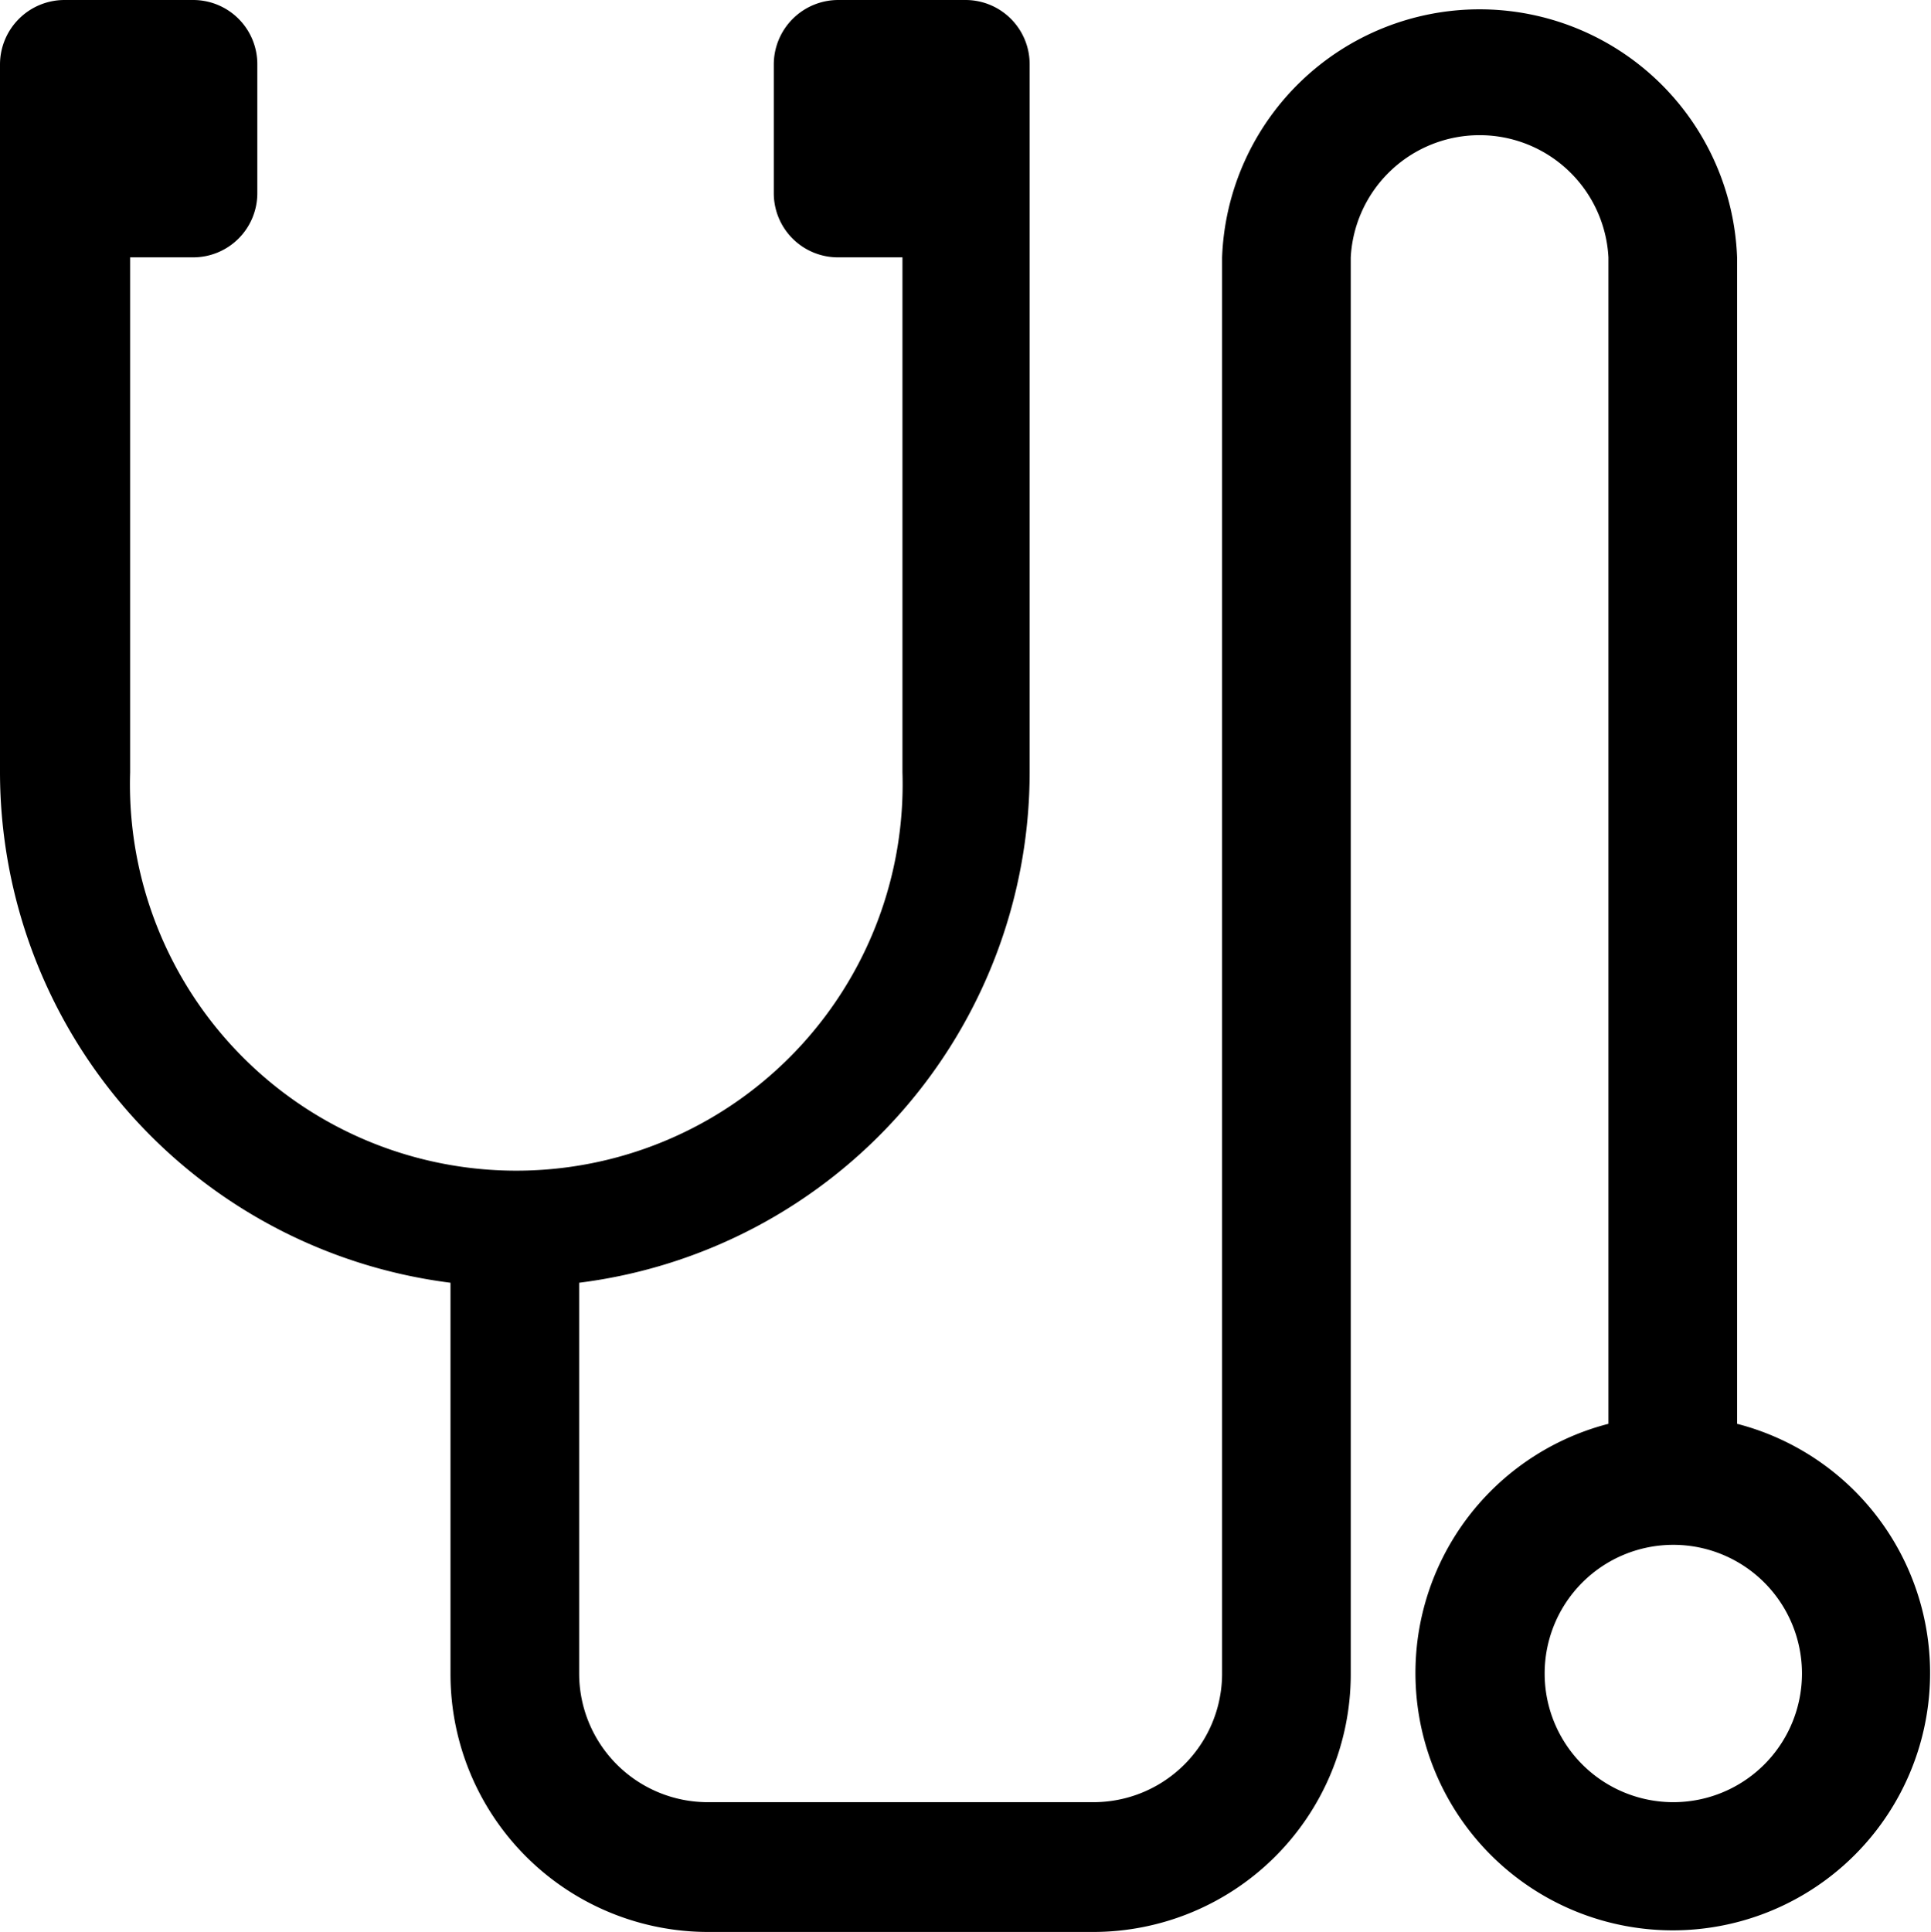 <svg id="Layer_1" data-name="Layer 1" xmlns="http://www.w3.org/2000/svg" width="52.98" height="53" viewBox="0 0 52.98 53">
  <path d="M12.36,35.19V45.91A7.07,7.07,0,0,0,19.42,53H30a7.07,7.07,0,0,0,7.06-7.07V7.06a3.54,3.54,0,0,1,7.07,0v32a7.06,7.06,0,1,0,3.53,0v-32a7.07,7.07,0,0,0-14.13,0V45.91A3.53,3.53,0,0,1,30,49.44H19.42a3.53,3.53,0,0,1-3.53-3.53V35.19a14.12,14.12,0,0,0,12.36-14V1.77A1.76,1.76,0,0,0,26.49,0H23a1.77,1.77,0,0,0-1.77,1.77V5.3A1.76,1.76,0,0,0,23,7.06h1.76V21.19a10.6,10.6,0,1,1-21.19,0V7.06H5.3A1.76,1.76,0,0,0,7.06,5.3V1.77A1.76,1.76,0,0,0,5.3,0H1.77A1.77,1.77,0,0,0,0,1.77V21.19A14.13,14.13,0,0,0,12.36,35.19ZM49.44,45.91a3.53,3.53,0,1,1-3.53-3.53A3.53,3.53,0,0,1,49.44,45.91Z"/>
</svg>
